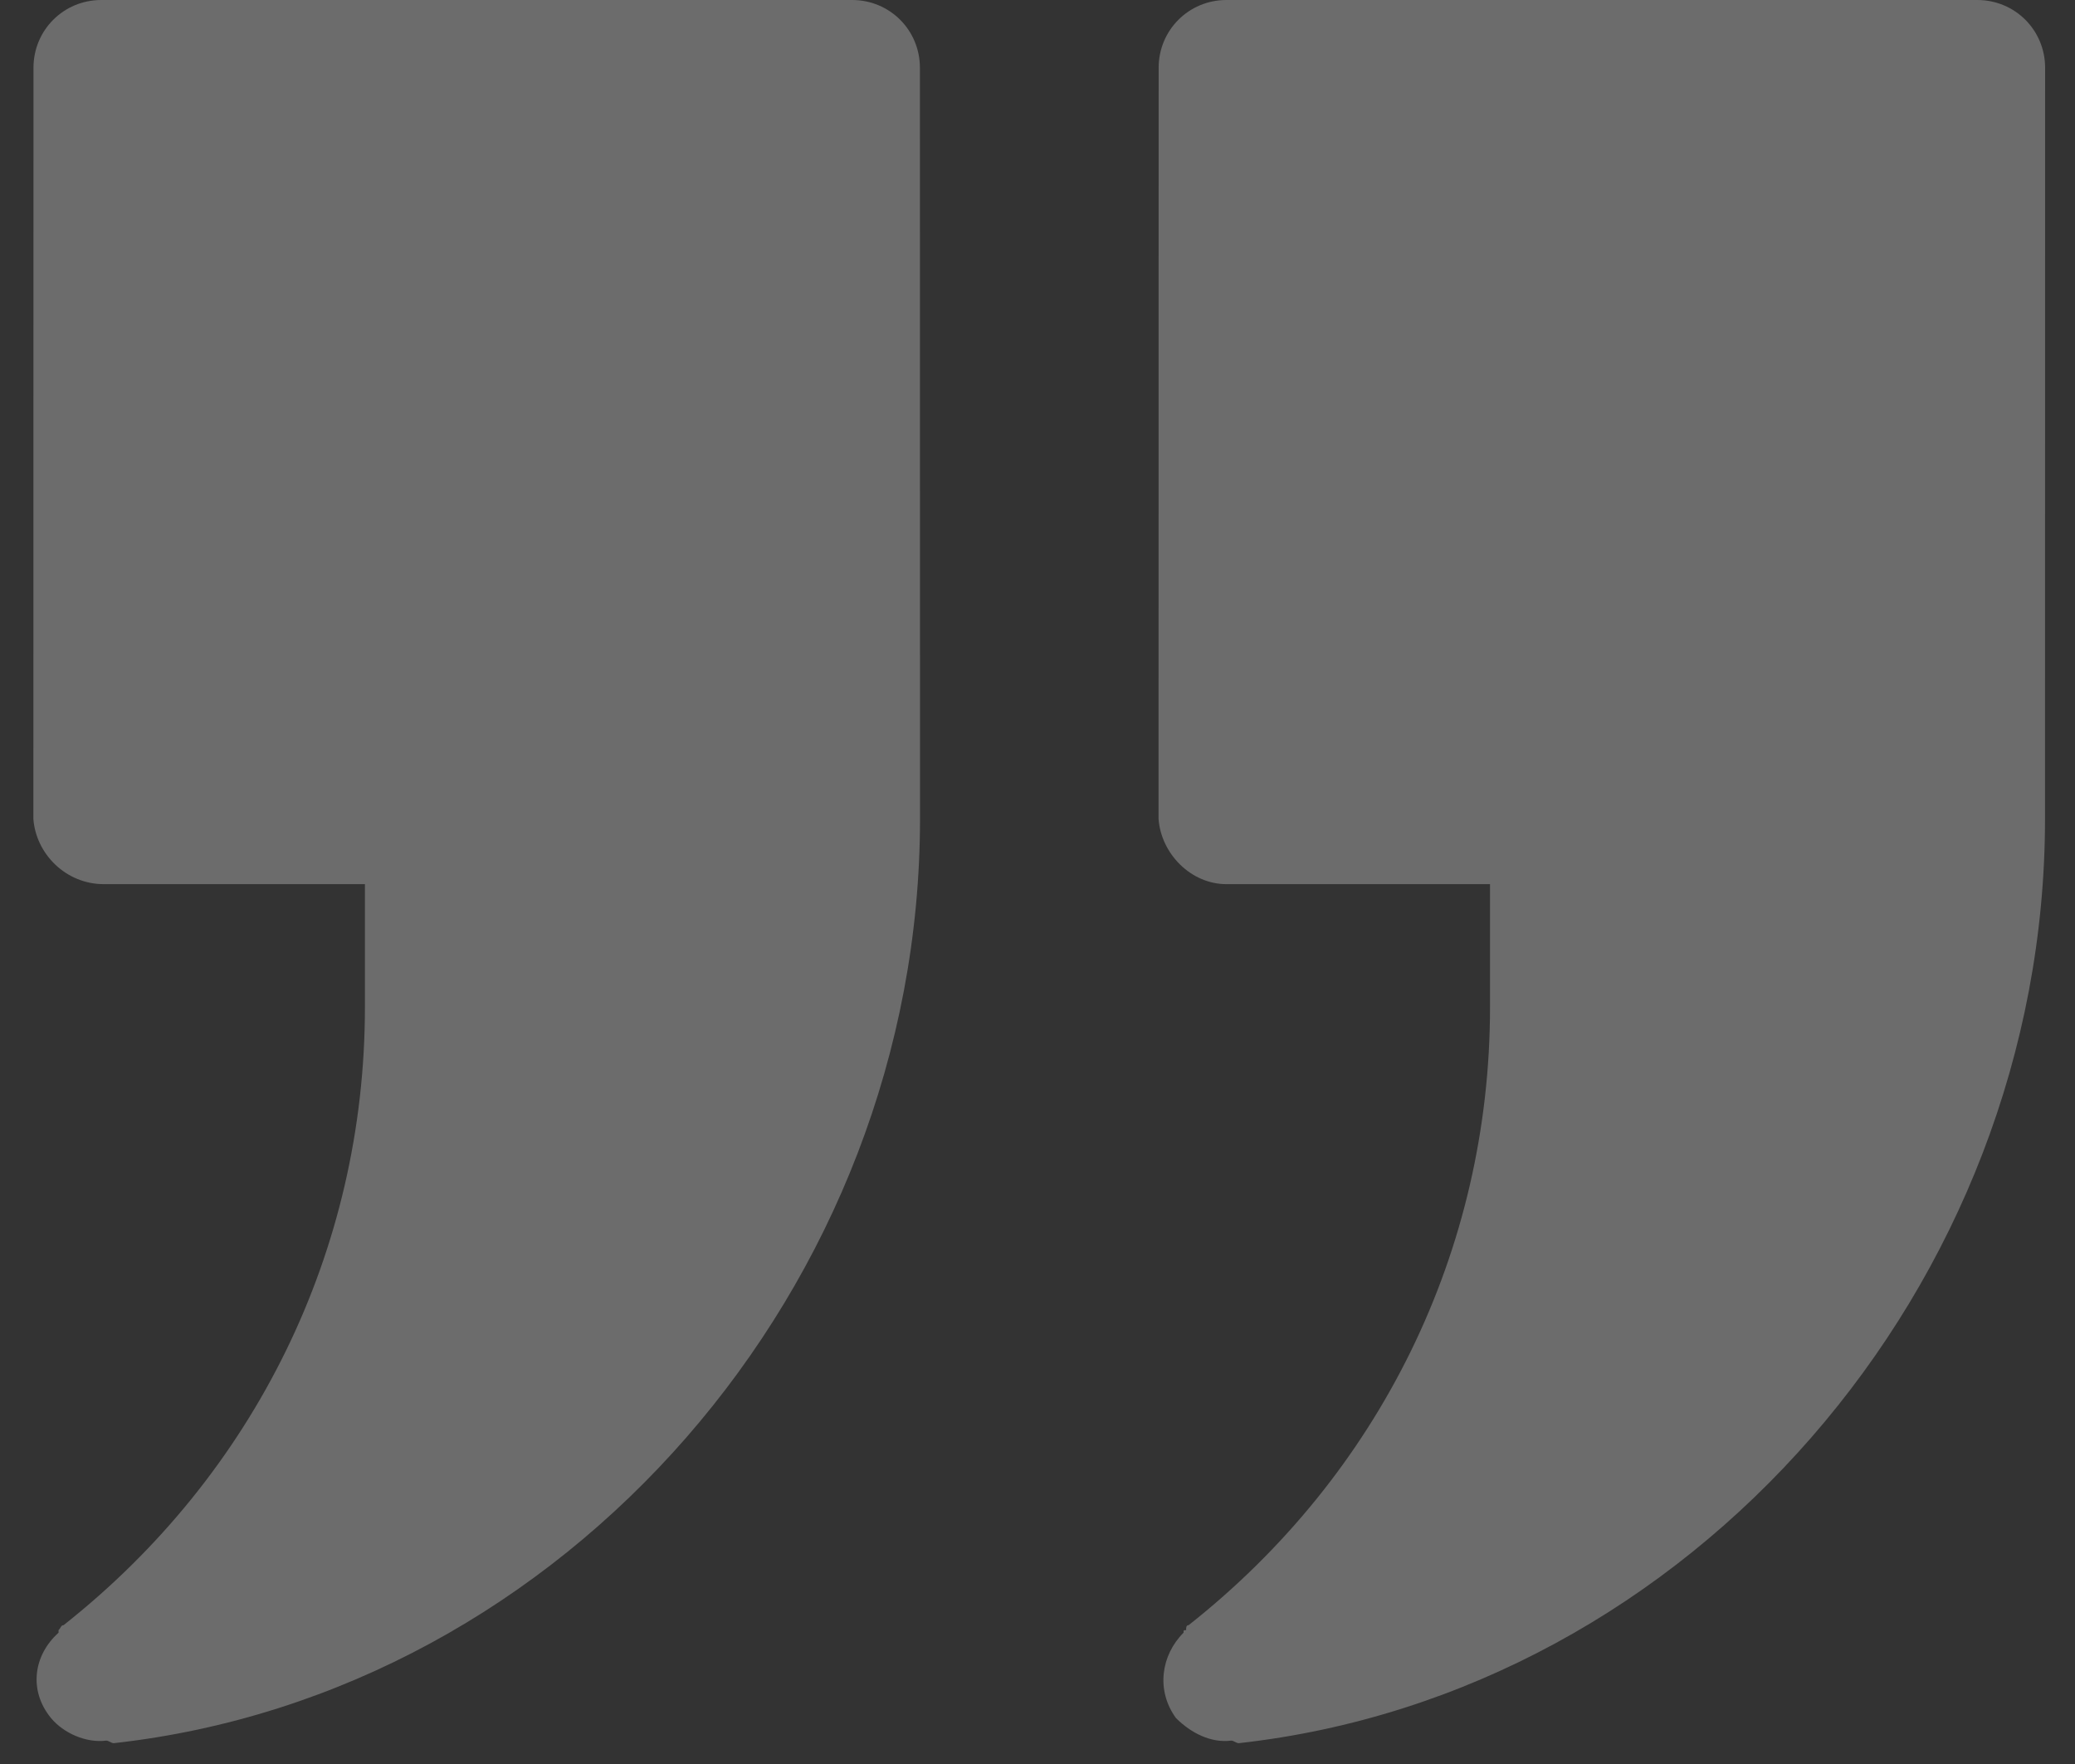 <svg width="60" height="51" viewBox="0 0 60 51" fill="none" xmlns="http://www.w3.org/2000/svg">
<rect x="0" y="0" width="60" height="51" fill="#333333" stroke="none"/>
<path d="M2.998 25.562H10.552V29.119C10.552 36.163 7.358 42.628 1.838 46.986C1.764 46.986 1.764 47.059 1.693 47.13V47.204C0.967 47.856 0.822 48.875 1.475 49.672C1.838 50.109 2.49 50.398 3.072 50.324C3.146 50.324 3.216 50.398 3.29 50.398C16.362 48.946 26.603 37.182 26.603 23.673L26.6 1.96C26.6 0.871 25.73 0 24.64 0H2.928C1.838 0 0.968 0.871 0.968 1.96L0.965 23.673C1.038 24.691 1.909 25.562 2.998 25.562Z" fill="white" fill-opacity="0.28"/>
<path d="M35.46 25.562H43.085V29.119C43.085 36.163 39.891 42.628 34.37 46.986C34.297 46.986 34.297 47.059 34.297 47.13C34.223 47.13 34.223 47.13 34.223 47.204C33.57 47.856 33.423 48.875 34.004 49.672C34.441 50.109 35.02 50.398 35.601 50.324C35.675 50.324 35.746 50.398 35.82 50.398C48.892 48.946 59.133 37.182 59.133 23.673L59.136 1.96C59.136 0.871 58.265 0 57.175 0H35.463C34.374 0 33.503 0.871 33.503 1.96L33.5 23.673C33.574 24.691 34.444 25.562 35.46 25.562Z" fill="white" fill-opacity="0.28"/>
</svg>
